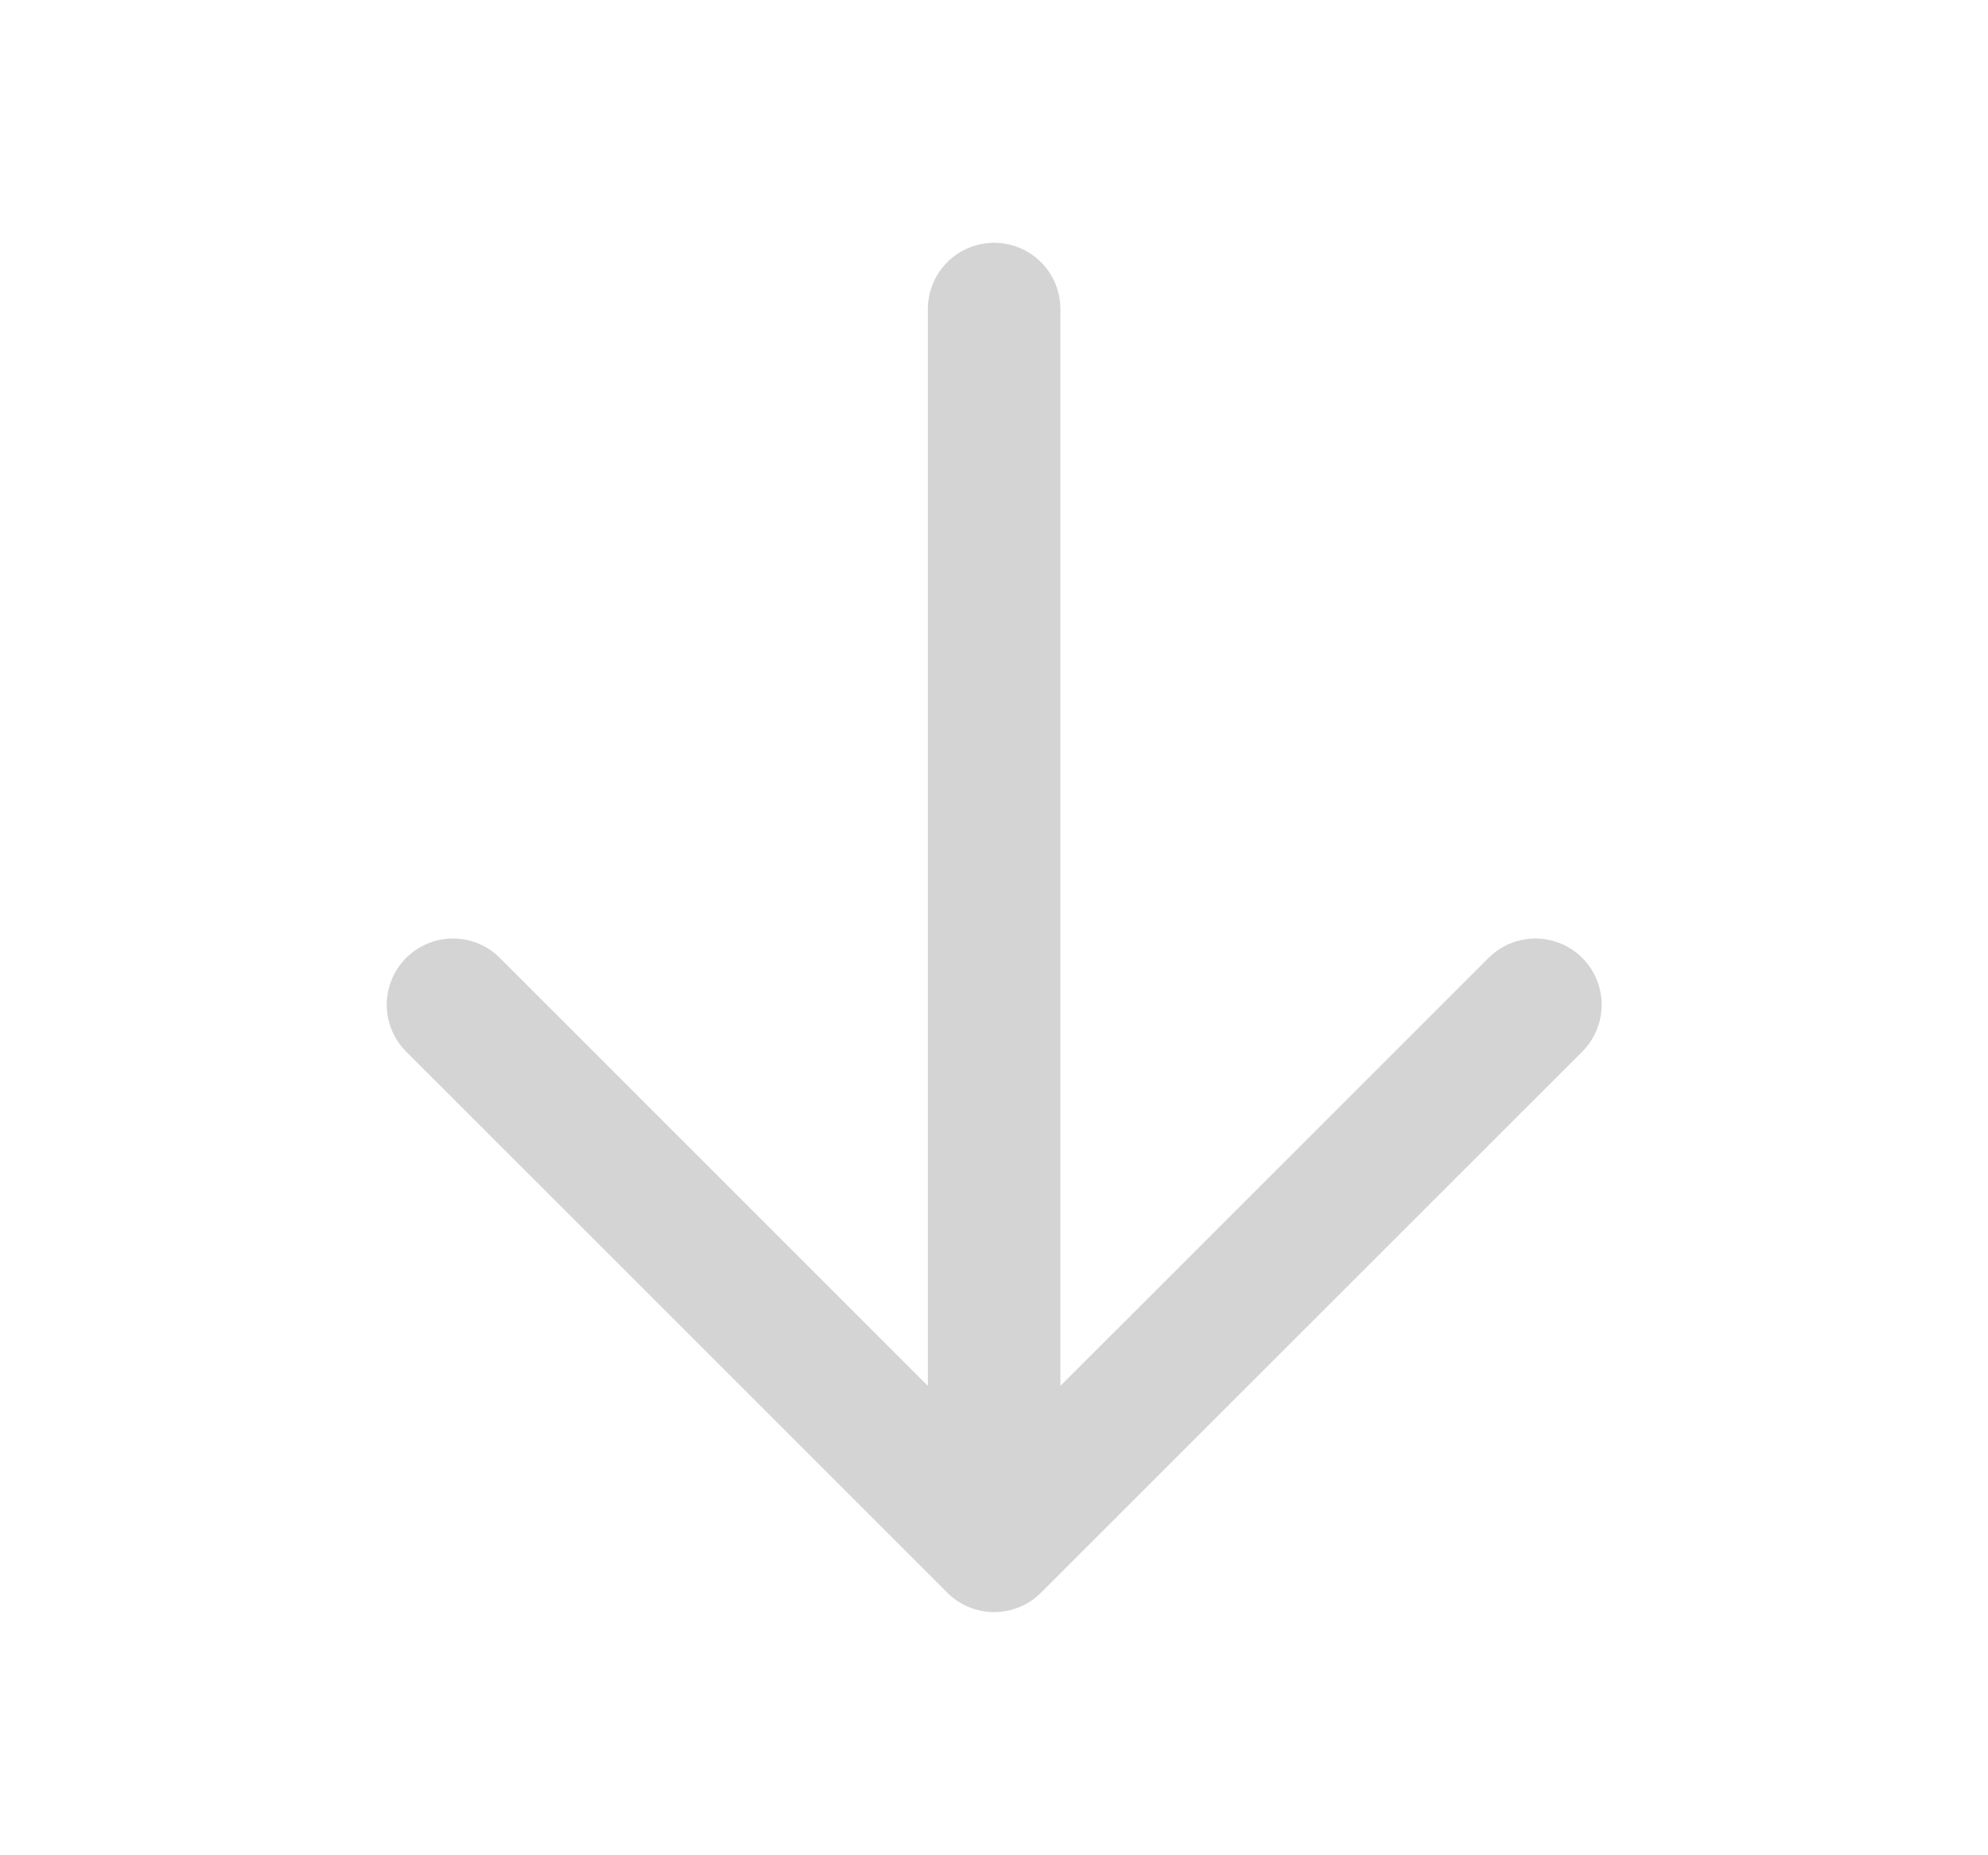 <svg width="15" height="14" viewBox="0 0 15 14" fill="none" xmlns="http://www.w3.org/2000/svg">
<path d="M7.501 2.332L7.501 11.665M7.501 11.665L11.585 7.582M7.501 11.665L3.418 7.582" stroke="#D5D4D4" stroke-linecap="round" stroke-linejoin="round"/>
</svg>
